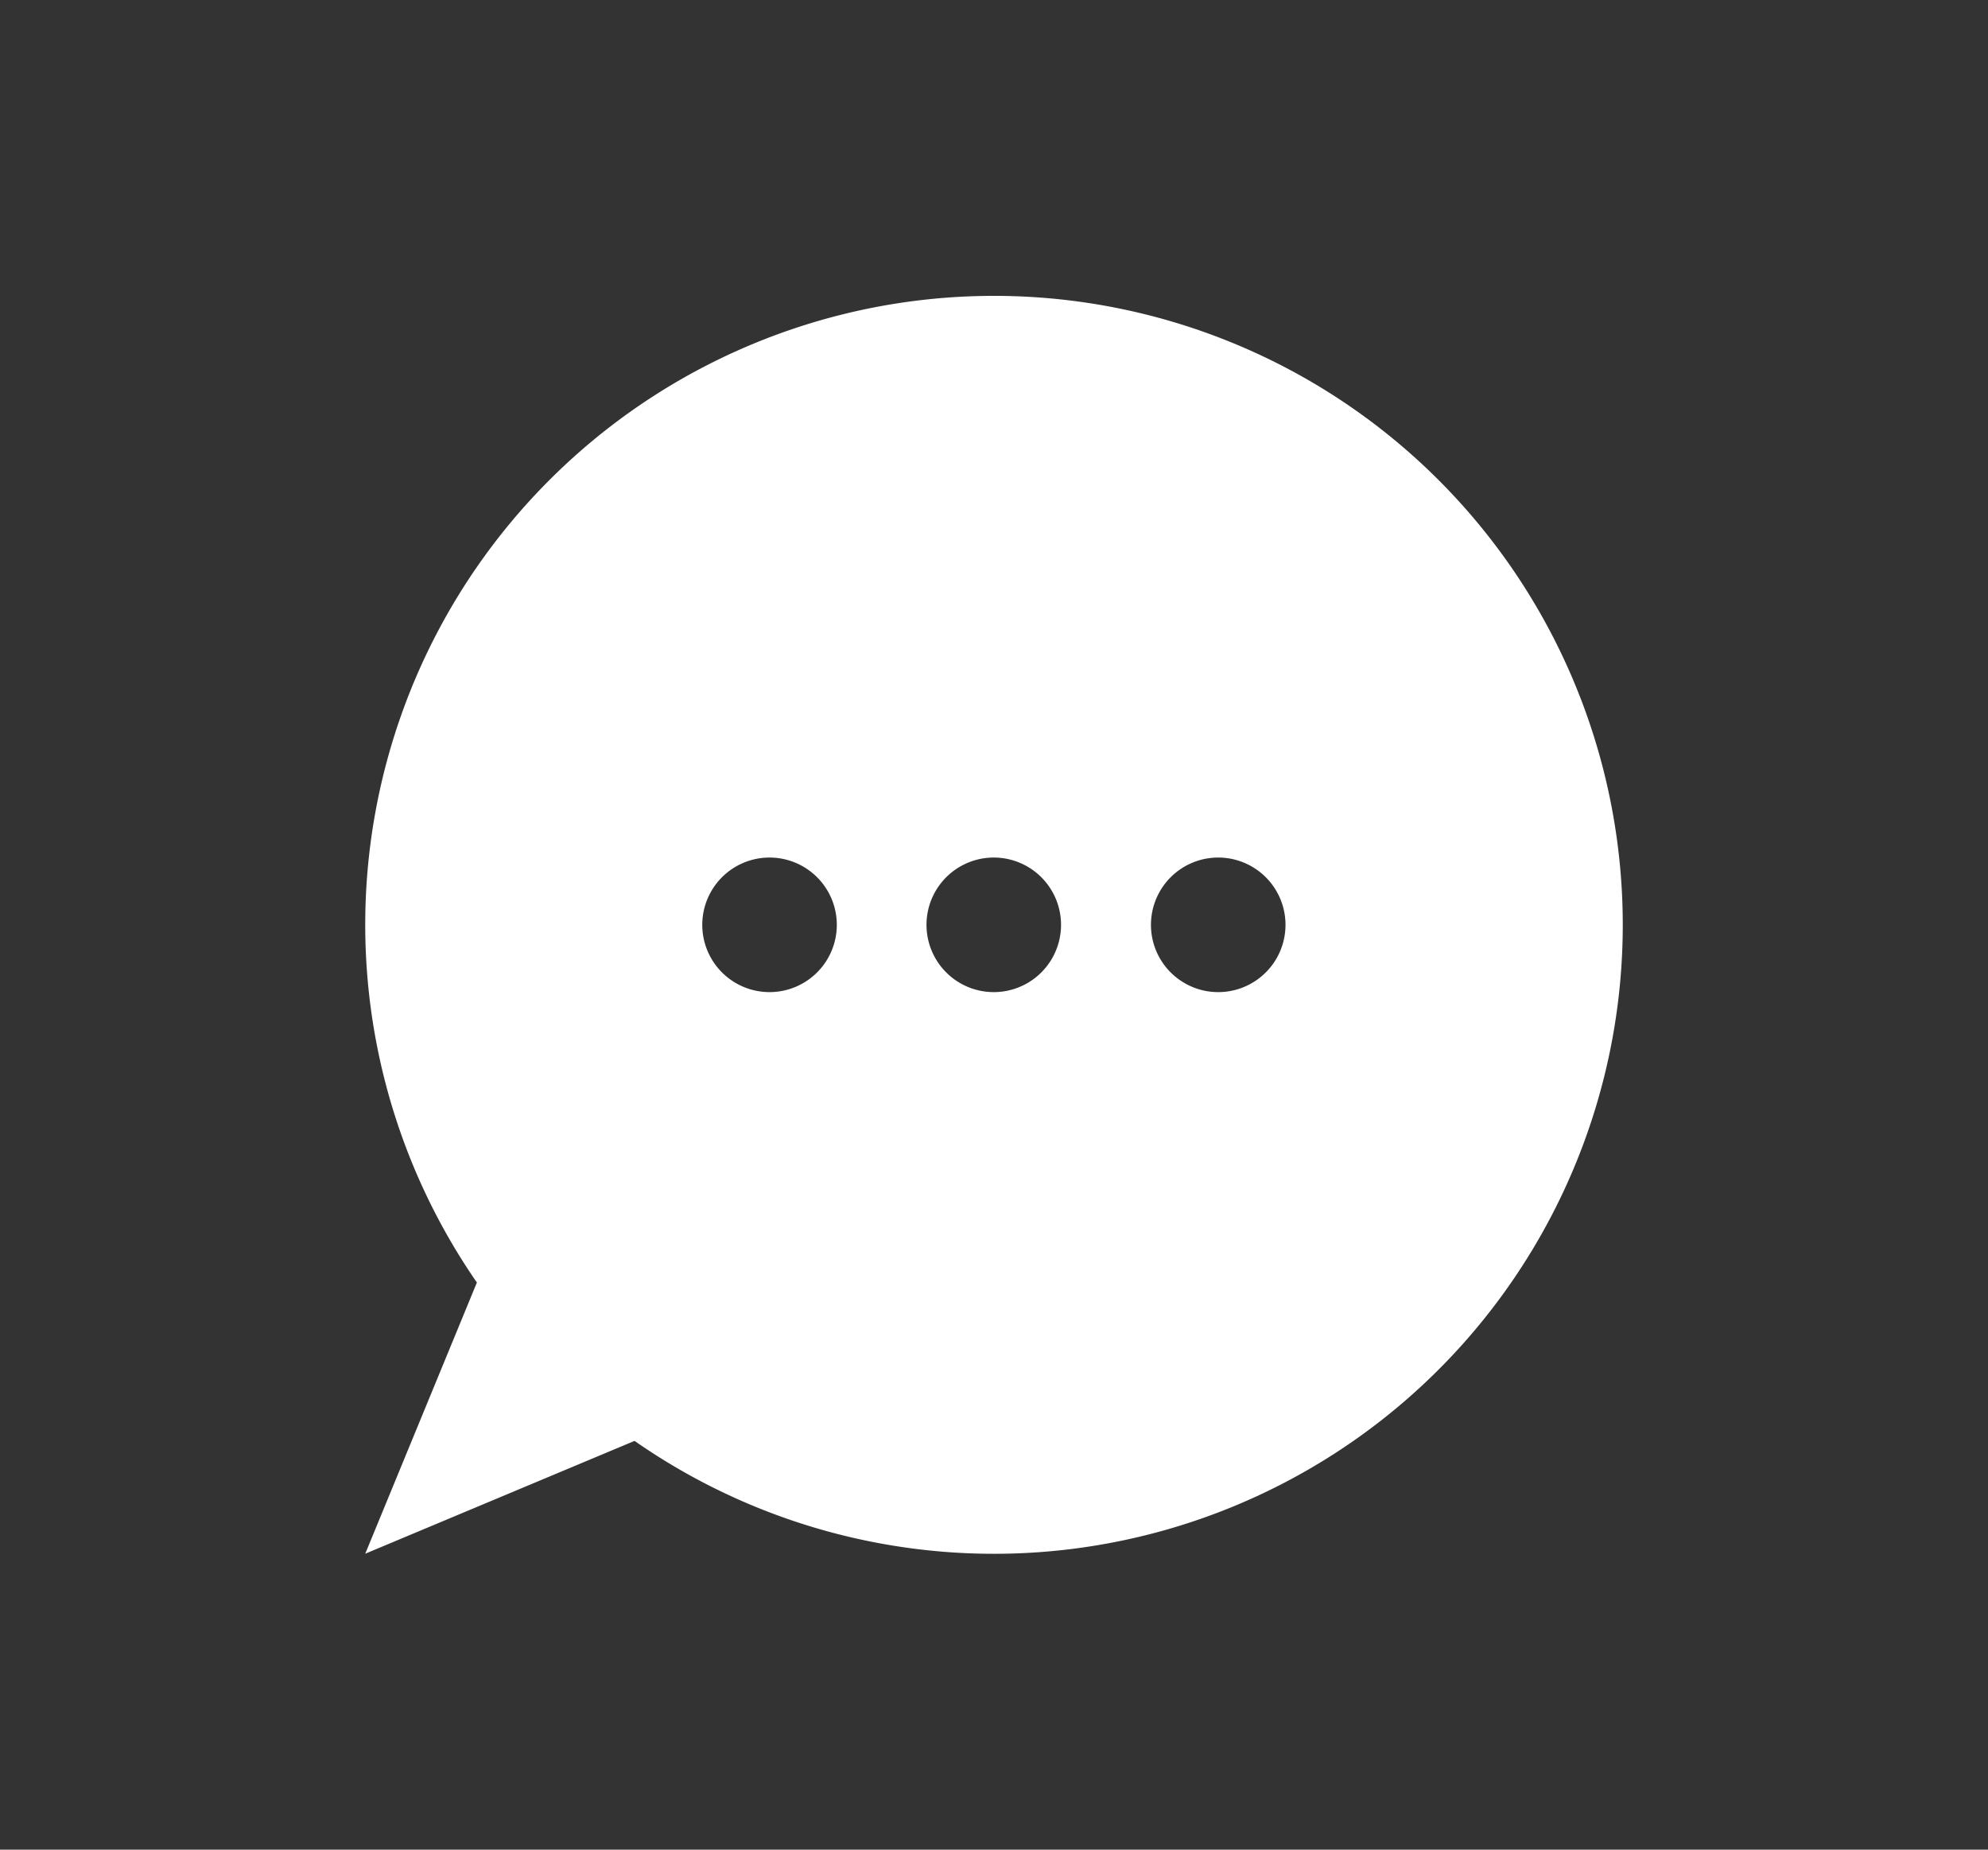 <svg fill="none" xmlns="http://www.w3.org/2000/svg" viewBox="0 0 86 80">
  <rect x="0" y="0" width="86" height="80" fill="#333333" stroke="none"/>
  <path fill-rule="evenodd" clip-rule="evenodd" d="M70.2 40a27.2 27.2 0 0 1-42.75 22.32L15.8 67.2l4.83-11.73A27.2 27.2 0 1 1 70.2 40Zm-36.91 2.91a2.91 2.91 0 1 0 0-5.82 2.91 2.91 0 0 0 0 5.82ZM45.9 40a2.91 2.91 0 1 1-5.82 0 2.91 2.91 0 0 1 5.82 0Zm6.8 2.91a2.91 2.91 0 1 0 0-5.82 2.91 2.91 0 0 0 0 5.82Z" fill="#fff"/>
</svg>
